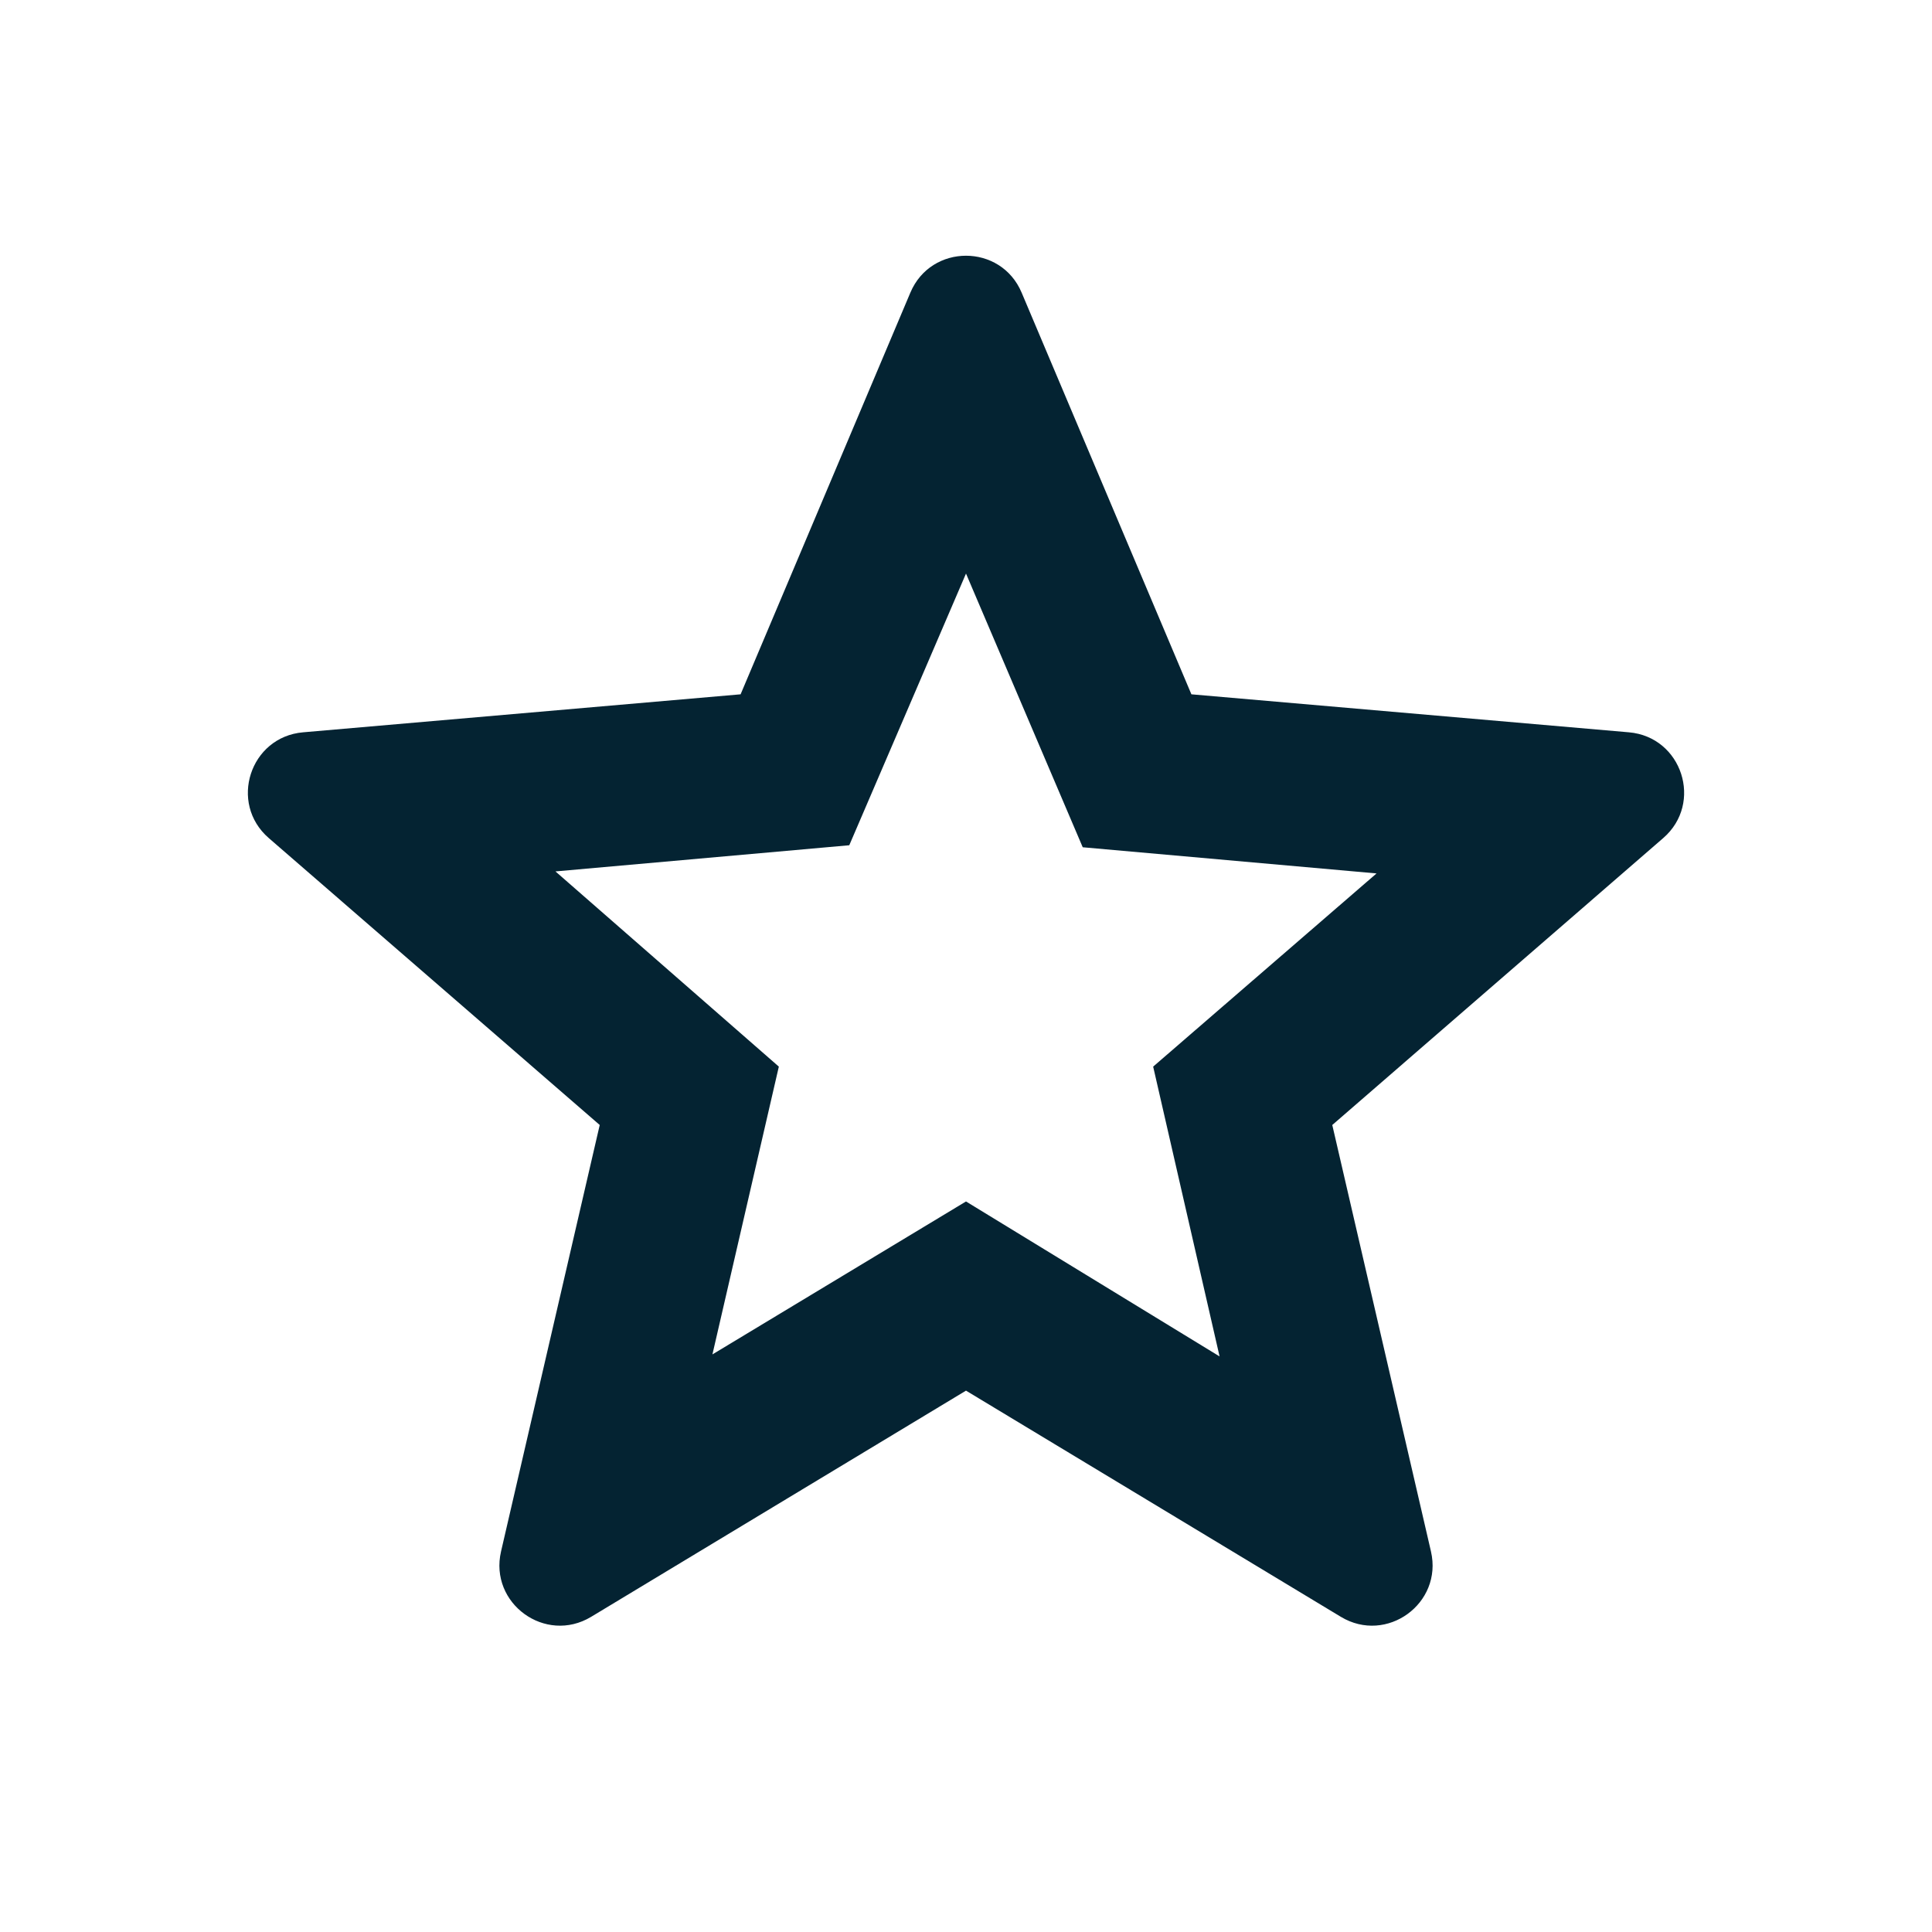 <svg width="24" height="24" viewBox="0 0 24 24" fill="none" xmlns="http://www.w3.org/2000/svg">
<path d="M8.85 16.825L12 14.925L15.15 16.85L14.325 13.25L17.1 10.85L13.45 10.525L12 7.125L10.55 10.5L6.9 10.825L9.675 13.25L8.85 16.825ZM7.343 20.085C6.775 20.427 6.075 19.919 6.224 19.273L7.45 13.975L3.339 10.411C2.838 9.977 3.105 9.154 3.765 9.097L9.2 8.625L11.309 3.635C11.567 3.024 12.433 3.024 12.691 3.635L14.8 8.625L20.235 9.097C20.895 9.154 21.162 9.977 20.661 10.411L16.55 13.975L17.776 19.273C17.925 19.919 17.225 20.427 16.657 20.085L12 17.275L7.343 20.085Z" fill="#042332"/>
</svg>
